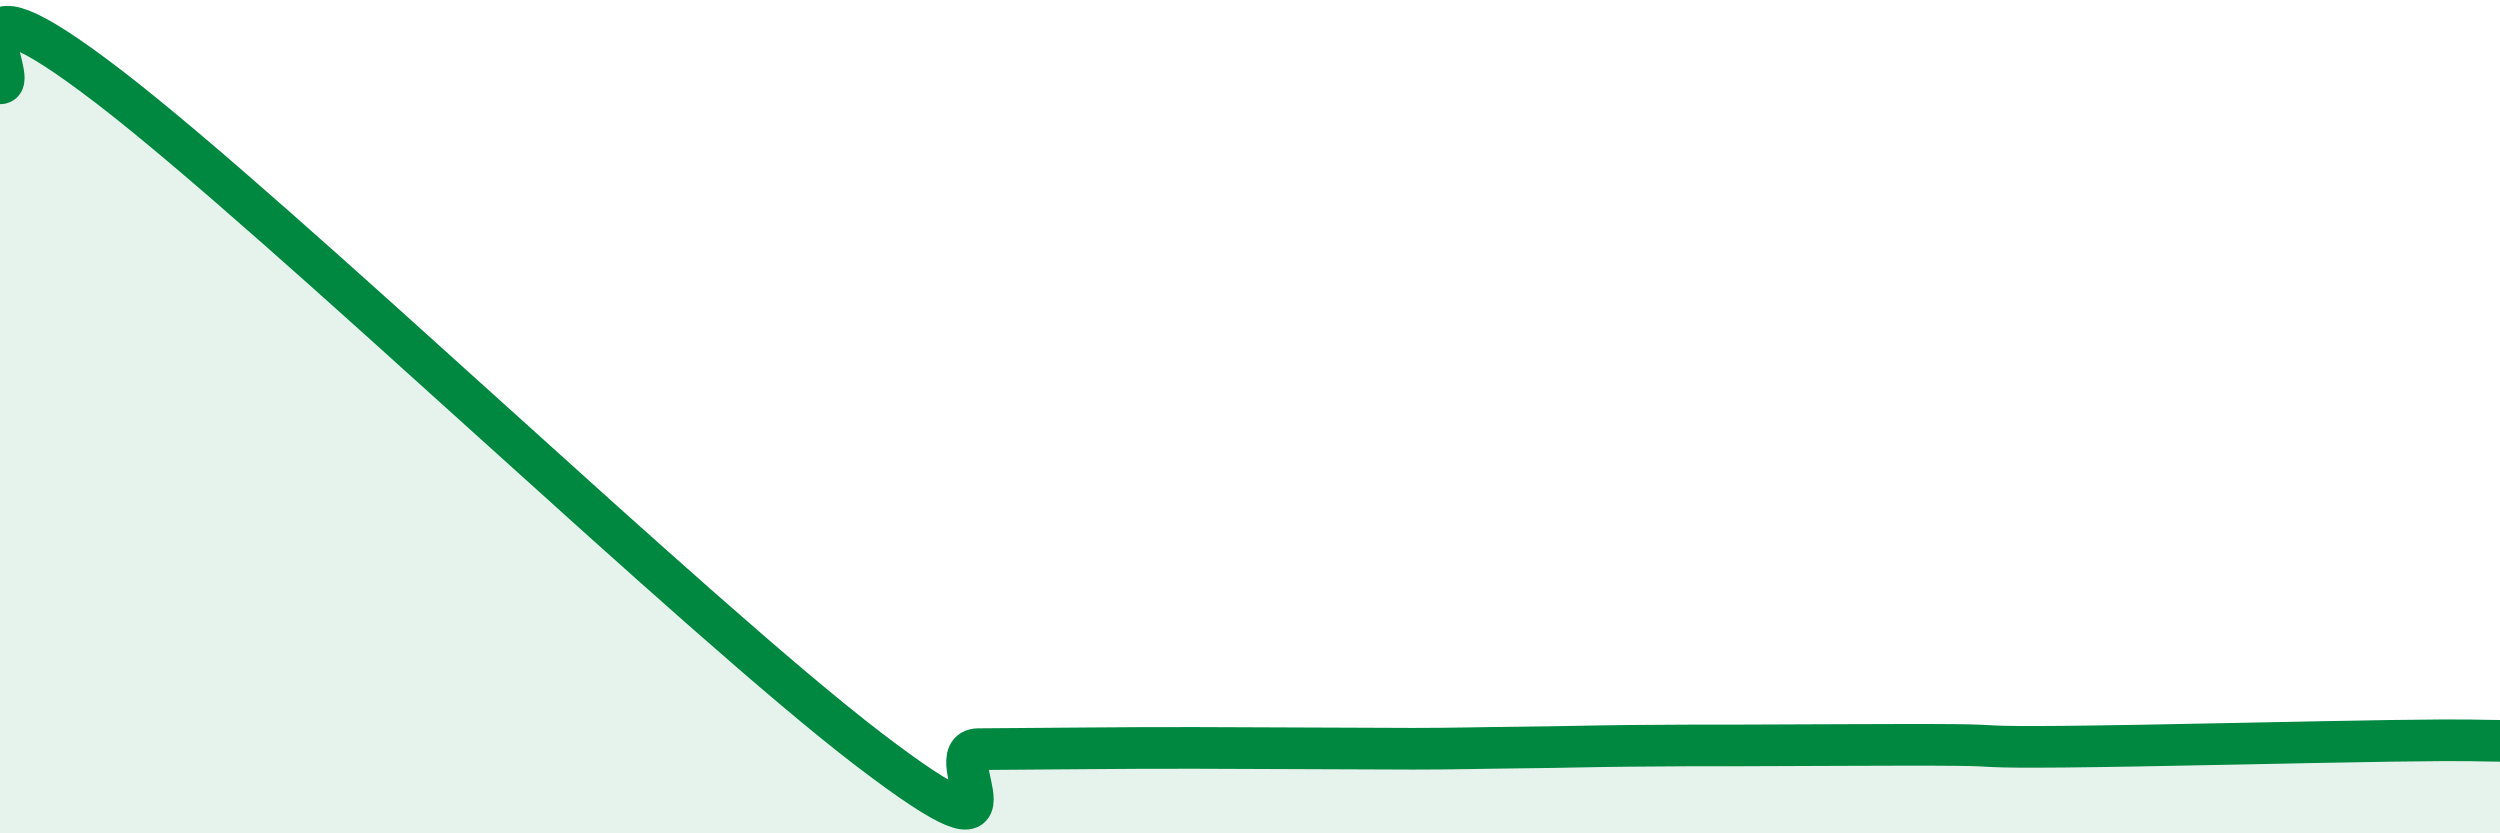 
    <svg width="60" height="20" viewBox="0 0 60 20" xmlns="http://www.w3.org/2000/svg">
      <path
        d="M 0,2 C 0.52,2.02 -1.56,-1.12 2.61,2.08 C 6.78,5.28 16.7,14.82 20.87,18 C 25.04,21.18 22.44,17.99 23.48,17.98 C 24.52,17.97 25.05,17.97 26.09,17.96 C 27.13,17.95 27.66,17.95 28.7,17.95 C 29.74,17.95 30.26,17.96 31.3,17.96 C 32.34,17.96 32.87,17.97 33.91,17.97 C 34.95,17.97 35.48,17.95 36.52,17.94 C 37.56,17.93 38.09,17.91 39.13,17.9 C 40.17,17.89 40.7,17.89 41.74,17.89 C 42.78,17.89 43.31,17.88 44.35,17.88 C 45.39,17.88 45.92,17.87 46.96,17.88 C 48,17.89 47.48,17.94 49.57,17.92 C 51.66,17.9 55.3,17.81 57.39,17.78 C 59.48,17.75 59.48,17.78 60,17.78L60 20L0 20Z"
        fill="#008740"
        opacity="0.1"
        stroke-linecap="round"
        stroke-linejoin="round"
      />
      <path
        d="M 0,2 C 0.52,2.02 -1.56,-1.12 2.61,2.08 C 6.78,5.28 16.7,14.82 20.87,18 C 25.04,21.18 22.44,17.99 23.48,17.98 C 24.52,17.97 25.05,17.97 26.09,17.96 C 27.13,17.95 27.66,17.95 28.7,17.95 C 29.74,17.95 30.26,17.96 31.3,17.96 C 32.34,17.96 32.87,17.97 33.91,17.97 C 34.95,17.97 35.48,17.95 36.52,17.94 C 37.56,17.93 38.09,17.91 39.13,17.9 C 40.17,17.89 40.7,17.89 41.74,17.89 C 42.78,17.89 43.31,17.88 44.35,17.88 C 45.39,17.88 45.92,17.87 46.96,17.88 C 48,17.89 47.48,17.94 49.57,17.92 C 51.66,17.9 55.3,17.81 57.39,17.78 C 59.48,17.75 59.48,17.78 60,17.78"
        stroke="#008740"
        stroke-width="1"
        fill="none"
        stroke-linecap="round"
        stroke-linejoin="round"
      />
    </svg>
  